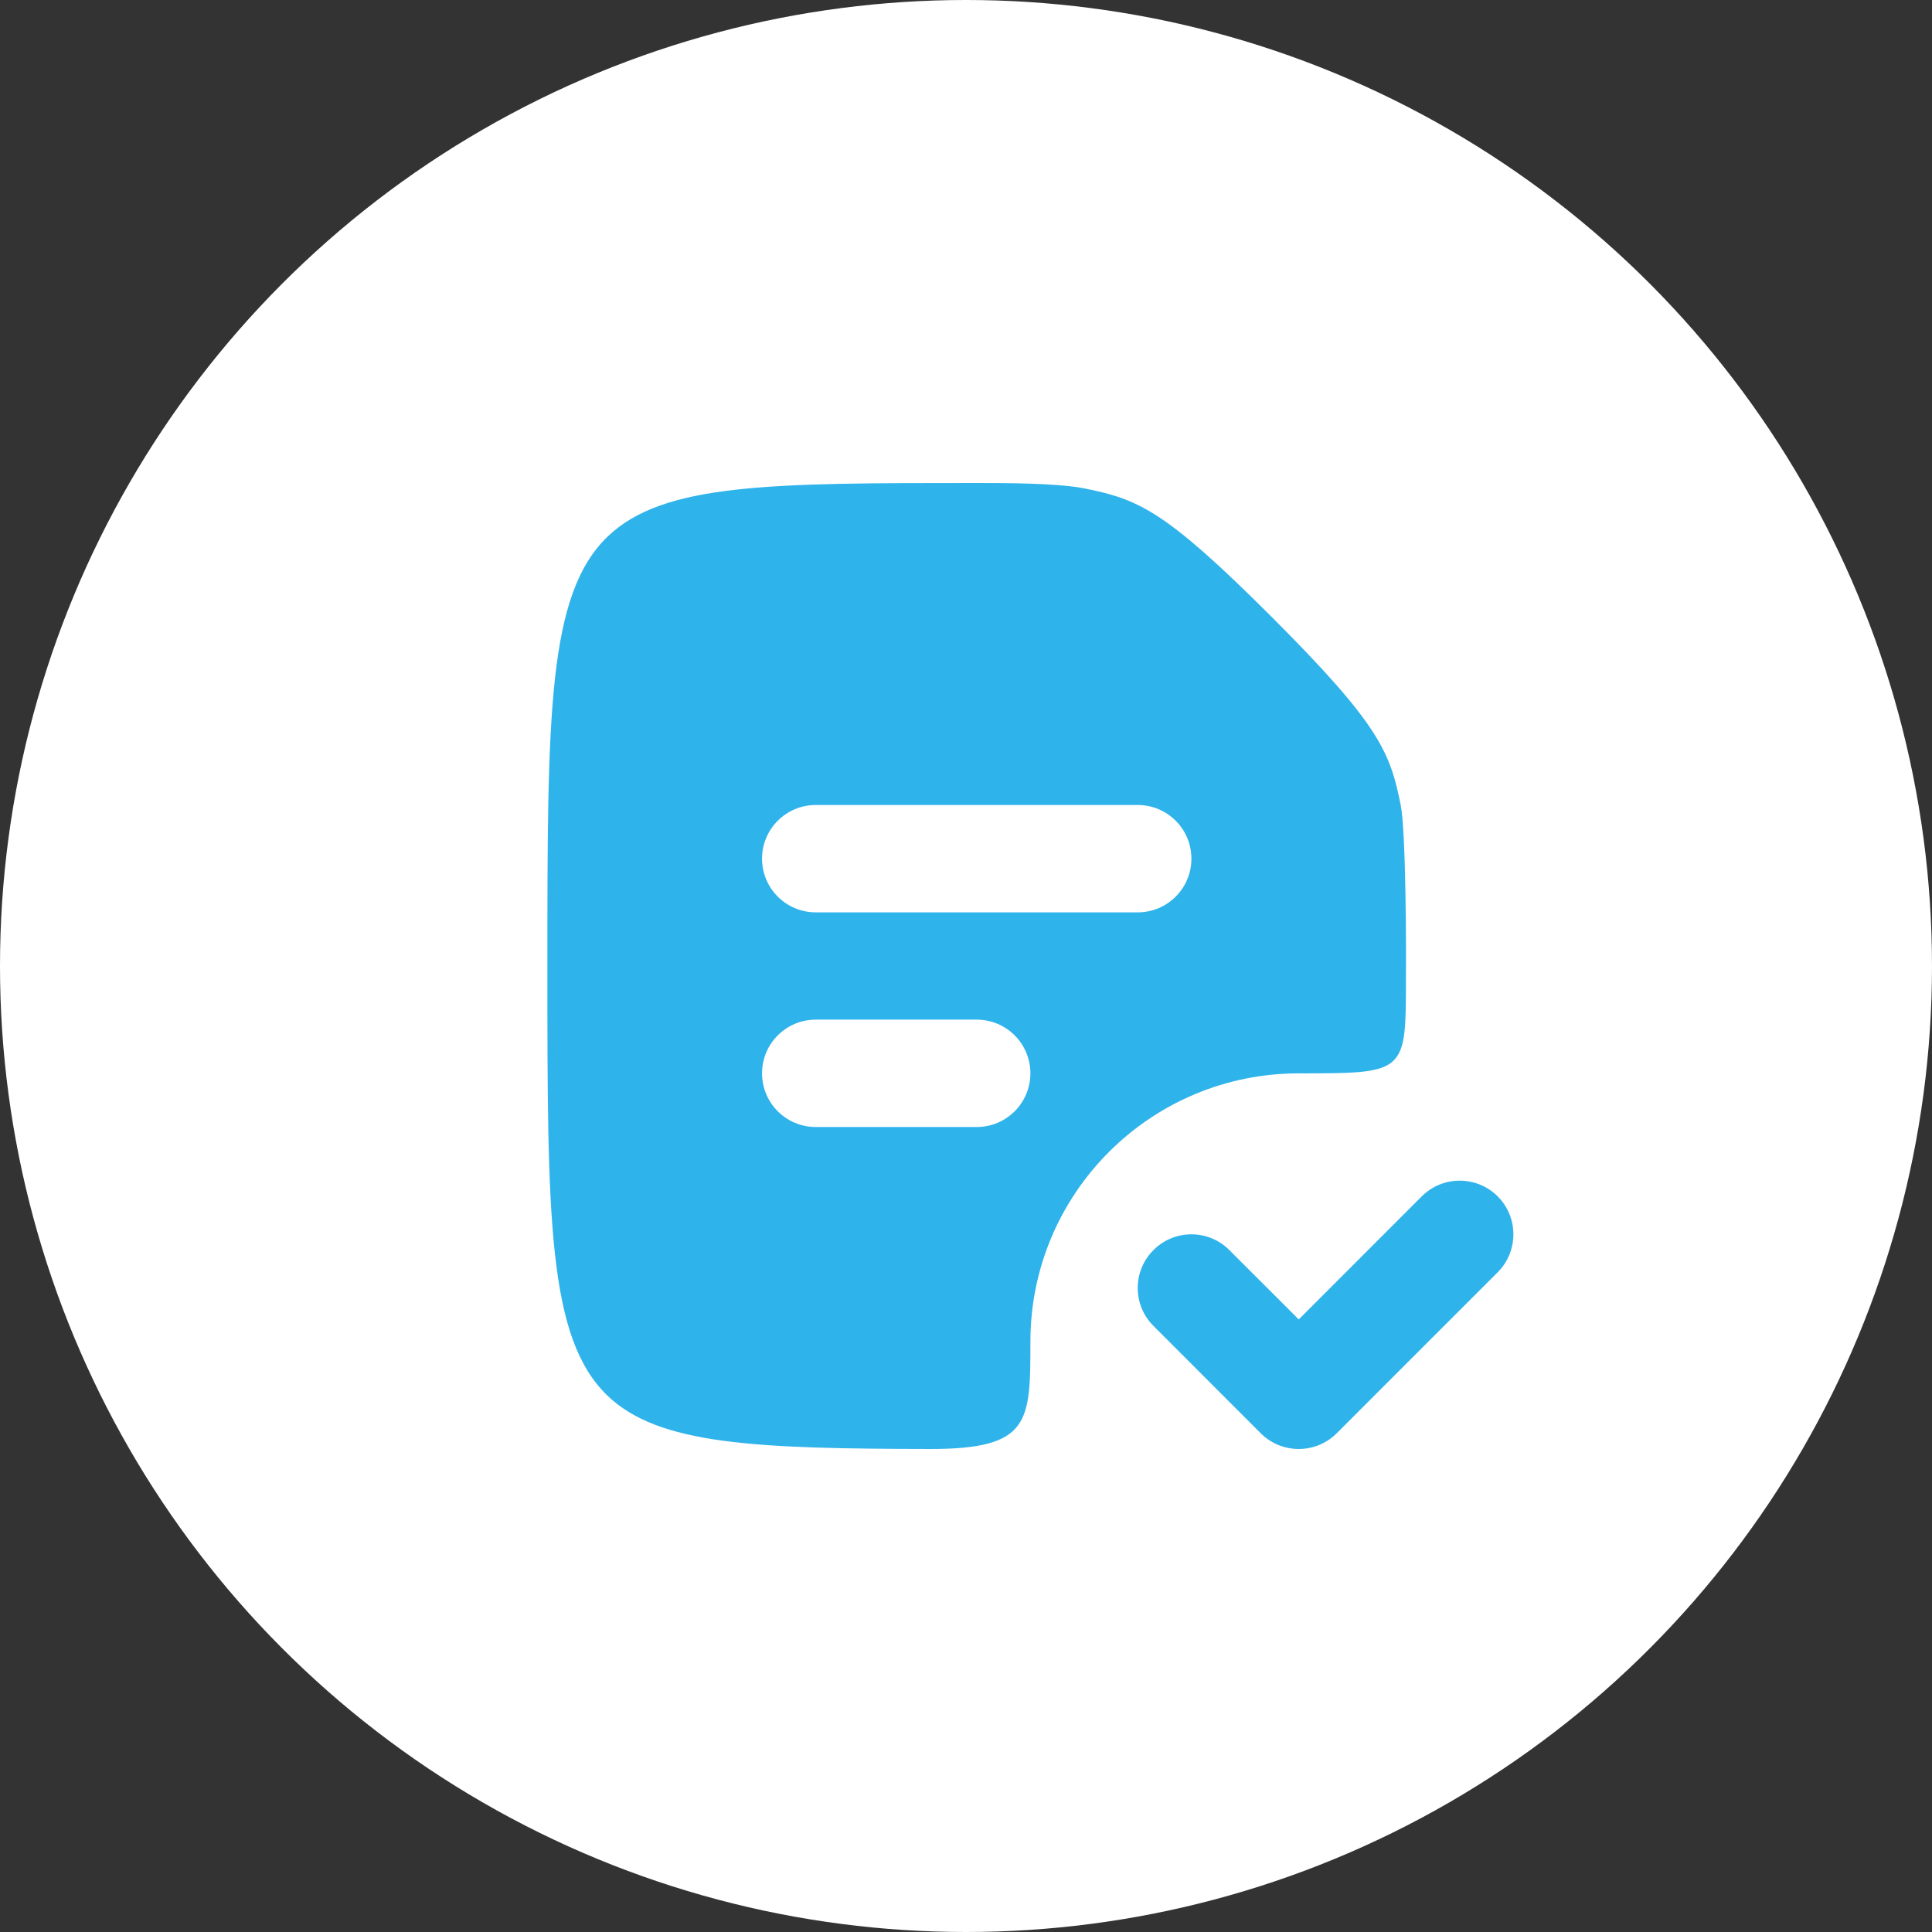 <?xml version="1.0" encoding="UTF-8"?> <svg xmlns="http://www.w3.org/2000/svg" width="30" height="30" viewBox="0 0 30 30" fill="none"><rect x="0" y="0" width="30" height="30" fill="#333333" stroke="none"/><circle cx="15" cy="15" r="15" fill="white"></circle><path d="M8.5 15.005C8.5 11.104 8.5 9.231 9.436 8.331C10.301 7.5 11.966 7.5 15.168 7.5C15.585 7.5 16.417 7.5 16.833 7.583C17.678 7.752 18.083 7.917 19.75 9.583C21.417 11.25 21.586 11.678 21.75 12.5C21.833 12.917 21.836 14.793 21.831 15.21C21.831 15.906 21.831 16.269 21.649 16.459C21.451 16.667 21.036 16.667 20.167 16.667C17.865 16.667 16 18.532 16 20.833C16 22.083 16 22.5 14.444 22.5C11.727 22.495 10.228 22.435 9.434 21.673C8.5 20.776 8.5 18.906 8.5 15.005ZM11.833 13.333C11.833 13.794 12.206 14.167 12.667 14.167H17.667C18.127 14.167 18.5 13.794 18.5 13.333C18.5 12.873 18.127 12.5 17.667 12.5H12.667C12.206 12.5 11.833 12.873 11.833 13.333ZM12.667 15.833C12.206 15.833 11.833 16.206 11.833 16.667C11.833 17.127 12.206 17.5 12.667 17.5H15.167C15.627 17.5 16 17.127 16 16.667C16 16.206 15.627 15.833 15.167 15.833H12.667Z" fill="#2FB3EB"></path><path d="M22.077 18.577C22.403 18.252 22.93 18.252 23.256 18.577C23.581 18.903 23.581 19.43 23.256 19.756L20.756 22.256C20.43 22.581 19.903 22.581 19.577 22.256L17.911 20.589C17.585 20.264 17.585 19.736 17.911 19.411C18.236 19.085 18.764 19.085 19.089 19.411L20.167 20.488L22.077 18.577Z" fill="#2FB3EB"></path></svg> 